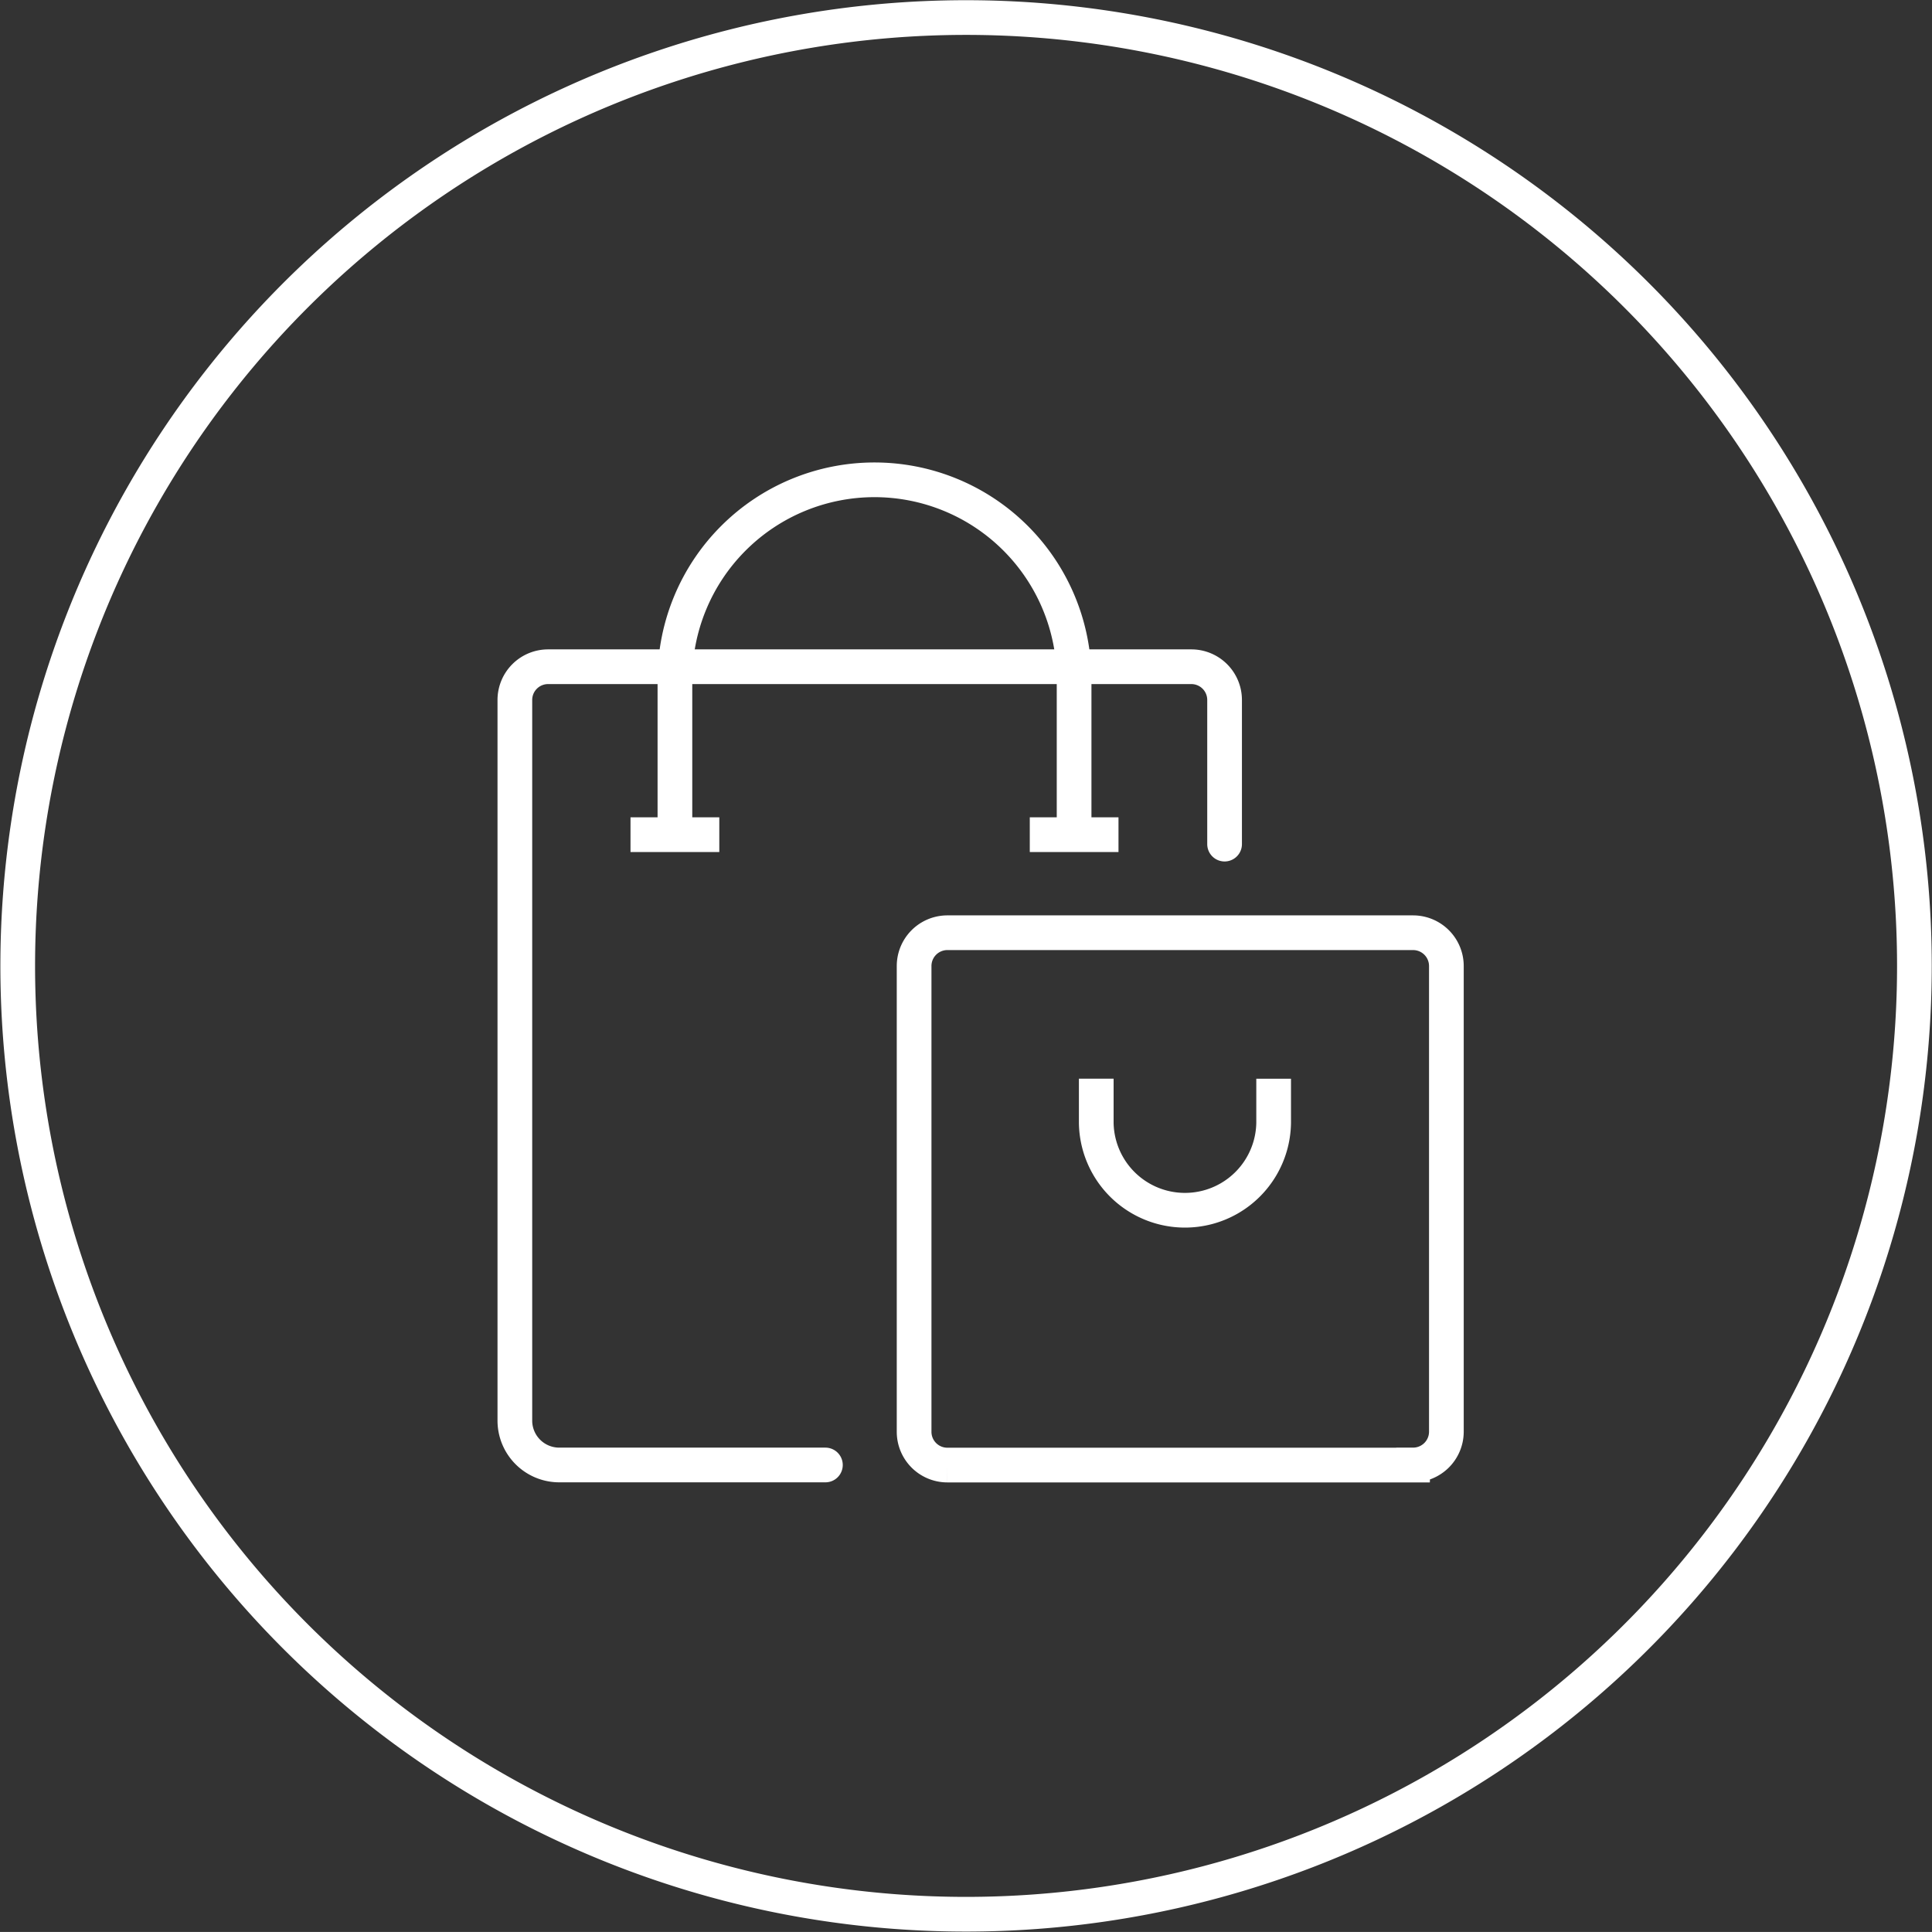 <svg xmlns="http://www.w3.org/2000/svg" width="83.527" height="83.524" viewBox="0 0 83.527 83.524">
  <rect x="0" y="0" width="83.527" height="83.524" fill="#333333" stroke="none"/>
  <g id="Group_3613" data-name="Group 3613" transform="translate(0.764 0.764)">
    <path id="Path_8231" data-name="Path 8231" d="M1345.011,811.079a41,41,0,1,0-37.847-43.923,41,41,0,0,0,37.847,43.923" transform="translate(-1307.049 -729.197)" fill="none" stroke="#fff" stroke-width="1"/>
    <path id="Path_8232" data-name="Path 8232" d="M1345.011,811.079a41,41,0,1,0-37.847-43.923A41,41,0,0,0,1345.011,811.079Z" transform="translate(-1307.049 -729.197)" fill="none" stroke="#fff" stroke-width="1.5"/>
    <path id="Path_8233" data-name="Path 8233" d="M1328.987,774.611H1317.48a1.919,1.919,0,0,1-1.919-1.919v-31.16A1.437,1.437,0,0,1,1317,740.1h27.805a1.437,1.437,0,0,1,1.44,1.436v6.233m8.149,26.846h-20.136a1.439,1.439,0,0,1-1.436-1.439V753.039a1.439,1.439,0,0,1,1.436-1.439h20.136a1.44,1.44,0,0,1,1.44,1.439v20.133A1.44,1.44,0,0,1,1354.394,774.611Z" transform="translate(-1294.066 -712.039)" fill="none" stroke="#fff" stroke-linecap="round" stroke-miterlimit="10" stroke-width="1.5"/>
    <path id="Path_8234" data-name="Path 8234" d="M1344.966,762.786V764.7a3.835,3.835,0,0,1-7.669,0v-1.916m-20.136-10.548H1321m13.423,0h3.835m-19.177,0v-6.713a8.629,8.629,0,1,1,17.258,0v6.713" transform="translate(-1290.666 -716.914)" fill="none" stroke="#fff" stroke-miterlimit="10" stroke-width="1.5"/>
  </g>
</svg>
